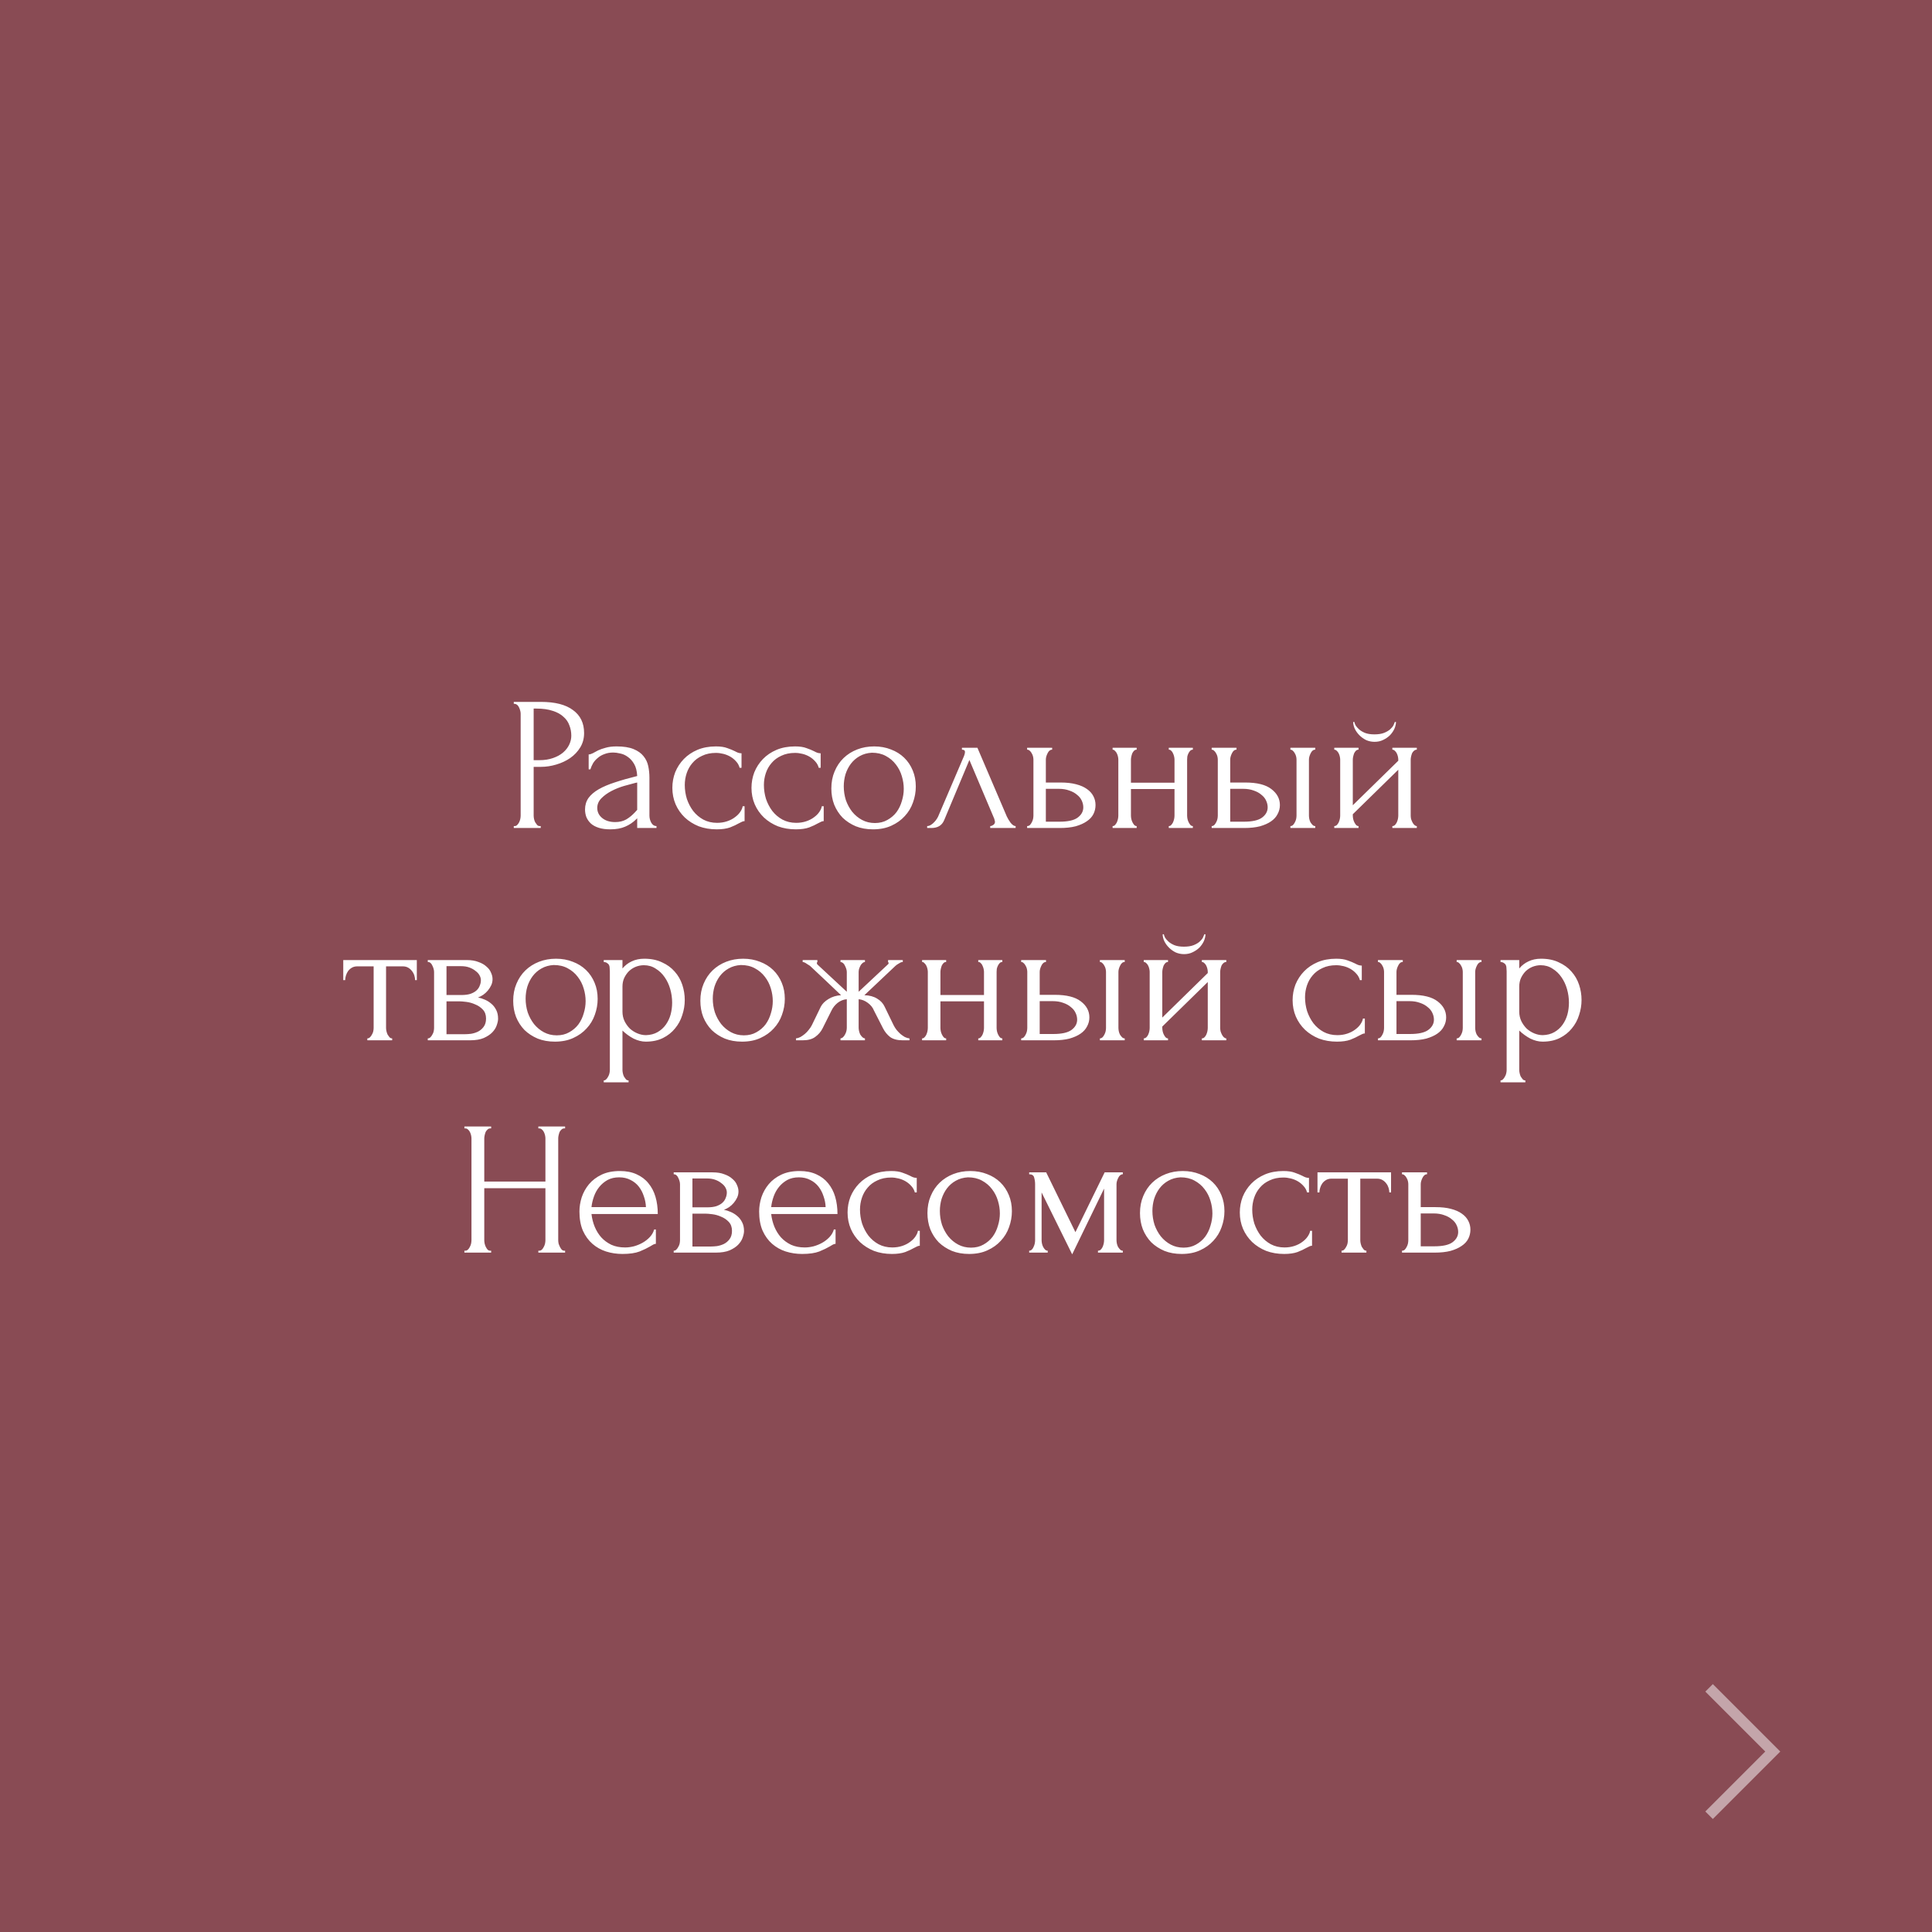 <?xml version="1.0" encoding="UTF-8"?> <svg xmlns="http://www.w3.org/2000/svg" width="182" height="182" viewBox="0 0 182 182" fill="none"><rect x="0" y="0" width="182" height="182" fill="#808080" stroke="none"/> <rect width="182" height="182" fill="#902838" fill-opacity="0.6"></rect> <path d="M48.4 66.12H50.956C52.288 66.12 53.296 66.378 53.98 66.894C54.676 67.398 55.024 68.118 55.024 69.054C55.024 69.558 54.904 70.008 54.664 70.404C54.424 70.8 54.106 71.136 53.71 71.412C53.326 71.676 52.888 71.88 52.396 72.024C51.916 72.168 51.436 72.24 50.956 72.24H50.272V76.83C50.272 76.926 50.284 77.034 50.308 77.154C50.332 77.262 50.368 77.364 50.416 77.46C50.476 77.556 50.536 77.64 50.596 77.712C50.668 77.784 50.752 77.82 50.848 77.82H50.938V78H48.4V77.82H48.49C48.574 77.82 48.652 77.784 48.724 77.712C48.796 77.64 48.856 77.556 48.904 77.46C48.952 77.364 48.988 77.262 49.012 77.154C49.036 77.034 49.048 76.926 49.048 76.83V67.236C49.048 67.068 49 66.876 48.904 66.66C48.808 66.444 48.67 66.324 48.49 66.3H48.4V66.12ZM50.272 66.75V71.61H50.812C51.292 71.61 51.718 71.544 52.09 71.412C52.474 71.28 52.792 71.106 53.044 70.89C53.296 70.674 53.488 70.428 53.62 70.152C53.752 69.876 53.818 69.594 53.818 69.306C53.818 68.958 53.758 68.634 53.638 68.334C53.53 68.022 53.344 67.752 53.08 67.524C52.828 67.284 52.492 67.098 52.072 66.966C51.652 66.822 51.136 66.75 50.524 66.75H50.272ZM60.026 78V77.082L59.936 77.172C59.636 77.472 59.288 77.706 58.892 77.874C58.508 78.042 58.04 78.126 57.488 78.126C57.068 78.126 56.708 78.078 56.408 77.982C56.108 77.886 55.862 77.754 55.67 77.586C55.478 77.406 55.334 77.202 55.238 76.974C55.154 76.746 55.112 76.506 55.112 76.254C55.112 75.846 55.22 75.486 55.436 75.174C55.664 74.862 55.988 74.586 56.408 74.346C56.828 74.106 57.338 73.89 57.938 73.698C58.55 73.494 59.246 73.296 60.026 73.104C60.002 72.636 59.906 72.258 59.738 71.97C59.57 71.682 59.372 71.46 59.144 71.304C58.916 71.136 58.676 71.028 58.424 70.98C58.172 70.92 57.956 70.89 57.776 70.89C57.464 70.89 57.188 70.938 56.948 71.034C56.708 71.118 56.498 71.238 56.318 71.394C56.138 71.538 55.988 71.706 55.868 71.898C55.76 72.09 55.676 72.282 55.616 72.474H55.454V71.07C55.562 71.07 55.688 71.034 55.832 70.962C55.976 70.878 56.144 70.788 56.336 70.692C56.54 70.596 56.78 70.512 57.056 70.44C57.344 70.356 57.686 70.314 58.082 70.314C58.742 70.314 59.276 70.398 59.684 70.566C60.092 70.734 60.404 70.956 60.62 71.232C60.848 71.508 60.998 71.826 61.07 72.186C61.142 72.534 61.178 72.894 61.178 73.266V76.83C61.178 77.07 61.238 77.298 61.358 77.514C61.478 77.718 61.64 77.82 61.844 77.82V78H60.026ZM60.026 76.29V73.716L59.846 73.752C59.558 73.824 59.204 73.92 58.784 74.04C58.376 74.16 57.986 74.316 57.614 74.508C57.242 74.7 56.924 74.928 56.66 75.192C56.396 75.456 56.264 75.762 56.264 76.11C56.264 76.494 56.42 76.812 56.732 77.064C57.044 77.316 57.452 77.442 57.956 77.442C58.352 77.442 58.7 77.358 59 77.19C59.3 77.01 59.576 76.782 59.828 76.506L60.026 76.29ZM70.142 77.352C70.046 77.352 69.956 77.376 69.872 77.424C69.788 77.46 69.692 77.508 69.584 77.568C69.38 77.688 69.11 77.814 68.774 77.946C68.438 78.066 68.018 78.126 67.514 78.126C66.902 78.126 66.338 78.03 65.822 77.838C65.318 77.634 64.88 77.358 64.508 77.01C64.136 76.65 63.848 76.236 63.644 75.768C63.44 75.288 63.338 74.772 63.338 74.22C63.338 73.704 63.428 73.212 63.608 72.744C63.8 72.276 64.07 71.862 64.418 71.502C64.766 71.142 65.192 70.854 65.696 70.638C66.212 70.422 66.794 70.314 67.442 70.314C67.886 70.314 68.246 70.368 68.522 70.476C68.798 70.572 69.032 70.668 69.224 70.764C69.332 70.824 69.434 70.872 69.53 70.908C69.638 70.944 69.746 70.962 69.854 70.962V72.33H69.674C69.614 72.102 69.506 71.904 69.35 71.736C69.194 71.556 69.014 71.406 68.81 71.286C68.606 71.166 68.384 71.076 68.144 71.016C67.904 70.956 67.67 70.926 67.442 70.926C66.95 70.926 66.518 71.016 66.146 71.196C65.774 71.364 65.468 71.592 65.228 71.88C64.988 72.156 64.808 72.474 64.688 72.834C64.568 73.194 64.508 73.566 64.508 73.95C64.508 74.394 64.574 74.832 64.706 75.264C64.85 75.684 65.048 76.062 65.3 76.398C65.564 76.734 65.882 77.004 66.254 77.208C66.638 77.412 67.07 77.514 67.55 77.514C67.886 77.514 68.198 77.466 68.486 77.37C68.774 77.274 69.02 77.148 69.224 76.992C69.44 76.836 69.608 76.668 69.728 76.488C69.86 76.296 69.938 76.116 69.962 75.948H70.142V77.352ZM77.596 77.352C77.5 77.352 77.41 77.376 77.326 77.424C77.242 77.46 77.146 77.508 77.038 77.568C76.834 77.688 76.564 77.814 76.228 77.946C75.892 78.066 75.472 78.126 74.968 78.126C74.356 78.126 73.792 78.03 73.276 77.838C72.772 77.634 72.334 77.358 71.962 77.01C71.59 76.65 71.302 76.236 71.098 75.768C70.894 75.288 70.792 74.772 70.792 74.22C70.792 73.704 70.882 73.212 71.062 72.744C71.254 72.276 71.524 71.862 71.872 71.502C72.22 71.142 72.646 70.854 73.15 70.638C73.666 70.422 74.248 70.314 74.896 70.314C75.34 70.314 75.7 70.368 75.976 70.476C76.252 70.572 76.486 70.668 76.678 70.764C76.786 70.824 76.888 70.872 76.984 70.908C77.092 70.944 77.2 70.962 77.308 70.962V72.33H77.128C77.068 72.102 76.96 71.904 76.804 71.736C76.648 71.556 76.468 71.406 76.264 71.286C76.06 71.166 75.838 71.076 75.598 71.016C75.358 70.956 75.124 70.926 74.896 70.926C74.404 70.926 73.972 71.016 73.6 71.196C73.228 71.364 72.922 71.592 72.682 71.88C72.442 72.156 72.262 72.474 72.142 72.834C72.022 73.194 71.962 73.566 71.962 73.95C71.962 74.394 72.028 74.832 72.16 75.264C72.304 75.684 72.502 76.062 72.754 76.398C73.018 76.734 73.336 77.004 73.708 77.208C74.092 77.412 74.524 77.514 75.004 77.514C75.34 77.514 75.652 77.466 75.94 77.37C76.228 77.274 76.474 77.148 76.678 76.992C76.894 76.836 77.062 76.668 77.182 76.488C77.314 76.296 77.392 76.116 77.416 75.948H77.596V77.352ZM82.239 78.126C81.639 78.126 81.099 78.03 80.619 77.838C80.139 77.634 79.725 77.364 79.377 77.028C79.041 76.68 78.777 76.272 78.585 75.804C78.405 75.336 78.315 74.826 78.315 74.274C78.315 73.686 78.417 73.152 78.621 72.672C78.825 72.18 79.107 71.76 79.467 71.412C79.827 71.064 80.253 70.794 80.745 70.602C81.237 70.41 81.771 70.314 82.347 70.314C82.923 70.314 83.451 70.41 83.931 70.602C84.411 70.782 84.825 71.04 85.173 71.376C85.521 71.712 85.791 72.114 85.983 72.582C86.175 73.038 86.271 73.542 86.271 74.094C86.271 74.61 86.181 75.114 86.001 75.606C85.833 76.086 85.575 76.512 85.227 76.884C84.891 77.256 84.471 77.556 83.967 77.784C83.475 78.012 82.899 78.126 82.239 78.126ZM82.131 70.908C81.699 70.932 81.315 71.04 80.979 71.232C80.655 71.412 80.379 71.652 80.151 71.952C79.935 72.24 79.767 72.57 79.647 72.942C79.539 73.314 79.485 73.692 79.485 74.076C79.485 74.52 79.551 74.952 79.683 75.372C79.827 75.78 80.025 76.146 80.277 76.47C80.541 76.794 80.853 77.052 81.213 77.244C81.573 77.436 81.975 77.532 82.419 77.532C82.863 77.532 83.253 77.436 83.589 77.244C83.937 77.052 84.225 76.806 84.453 76.506C84.681 76.194 84.849 75.846 84.957 75.462C85.077 75.078 85.137 74.694 85.137 74.31C85.137 73.914 85.077 73.518 84.957 73.122C84.837 72.714 84.651 72.348 84.399 72.024C84.147 71.688 83.829 71.418 83.445 71.214C83.073 71.01 82.635 70.908 82.131 70.908ZM93.281 77.82C93.365 77.82 93.461 77.784 93.569 77.712C93.677 77.64 93.731 77.538 93.731 77.406C93.731 77.382 93.719 77.334 93.695 77.262C93.683 77.178 93.653 77.088 93.605 76.992L91.319 71.592L88.943 77.262C88.739 77.754 88.337 78 87.737 78H87.341V77.82C87.509 77.82 87.689 77.736 87.881 77.568C88.085 77.388 88.247 77.178 88.367 76.938L90.815 71.214C90.875 71.058 90.905 70.932 90.905 70.836C90.905 70.692 90.809 70.62 90.617 70.62V70.44H92.075L94.847 76.92C94.931 77.1 95.051 77.298 95.207 77.514C95.375 77.718 95.531 77.82 95.675 77.82V78H93.281V77.82ZM99.926 73.716C100.478 73.716 100.958 73.77 101.366 73.878C101.786 73.986 102.128 74.136 102.392 74.328C102.668 74.52 102.872 74.748 103.004 75.012C103.136 75.264 103.202 75.54 103.202 75.84C103.202 76.14 103.136 76.422 103.004 76.686C102.872 76.95 102.662 77.178 102.374 77.37C102.098 77.562 101.75 77.718 101.33 77.838C100.91 77.946 100.412 78 99.836 78H96.758V77.82C96.854 77.82 96.938 77.79 97.01 77.73C97.082 77.658 97.142 77.574 97.19 77.478C97.25 77.37 97.292 77.262 97.316 77.154C97.34 77.034 97.352 76.926 97.352 76.83V71.556C97.352 71.472 97.34 71.376 97.316 71.268C97.292 71.16 97.25 71.058 97.19 70.962C97.142 70.866 97.082 70.788 97.01 70.728C96.938 70.656 96.854 70.62 96.758 70.62V70.44H99.116V70.62C98.936 70.62 98.792 70.734 98.684 70.962C98.576 71.178 98.522 71.376 98.522 71.556V73.716H99.926ZM99.8 77.406C100.592 77.406 101.162 77.28 101.51 77.028C101.87 76.764 102.05 76.44 102.05 76.056C102.05 75.84 102.002 75.63 101.906 75.426C101.81 75.21 101.66 75.024 101.456 74.868C101.264 74.7 101.024 74.568 100.736 74.472C100.448 74.364 100.118 74.31 99.746 74.31H98.522V77.406H99.8ZM106.538 76.83C106.538 76.926 106.55 77.034 106.574 77.154C106.598 77.262 106.634 77.364 106.682 77.46C106.73 77.556 106.784 77.64 106.844 77.712C106.916 77.784 106.994 77.82 107.078 77.82V78H104.81V77.82C104.894 77.82 104.966 77.79 105.026 77.73C105.098 77.658 105.158 77.574 105.206 77.478C105.254 77.37 105.29 77.262 105.314 77.154C105.338 77.034 105.35 76.926 105.35 76.83V71.556C105.35 71.472 105.338 71.376 105.314 71.268C105.29 71.16 105.254 71.058 105.206 70.962C105.158 70.866 105.098 70.788 105.026 70.728C104.966 70.656 104.894 70.62 104.81 70.62V70.44H107.078V70.62C106.982 70.62 106.898 70.656 106.826 70.728C106.766 70.788 106.712 70.866 106.664 70.962C106.628 71.058 106.598 71.16 106.574 71.268C106.55 71.376 106.538 71.472 106.538 71.556V73.734H110.642V71.556C110.642 71.472 110.63 71.376 110.606 71.268C110.582 71.16 110.546 71.058 110.498 70.962C110.462 70.866 110.408 70.788 110.336 70.728C110.276 70.656 110.198 70.62 110.102 70.62V70.44H112.37V70.62C112.274 70.62 112.19 70.656 112.118 70.728C112.058 70.788 112.004 70.866 111.956 70.962C111.908 71.058 111.872 71.16 111.848 71.268C111.836 71.376 111.83 71.472 111.83 71.556V76.83C111.83 76.926 111.842 77.034 111.866 77.154C111.89 77.262 111.926 77.364 111.974 77.46C112.022 77.556 112.076 77.64 112.136 77.712C112.208 77.784 112.286 77.82 112.37 77.82V78H110.102V77.82C110.186 77.82 110.258 77.79 110.318 77.73C110.39 77.658 110.45 77.574 110.498 77.478C110.546 77.37 110.582 77.262 110.606 77.154C110.63 77.034 110.642 76.926 110.642 76.83V74.328H106.538V76.83ZM121.56 78V77.82C121.644 77.82 121.722 77.79 121.794 77.73C121.866 77.658 121.926 77.574 121.974 77.478C122.034 77.37 122.076 77.262 122.1 77.154C122.124 77.034 122.136 76.926 122.136 76.83V71.556C122.136 71.472 122.124 71.376 122.1 71.268C122.076 71.16 122.034 71.058 121.974 70.962C121.926 70.866 121.866 70.788 121.794 70.728C121.722 70.656 121.644 70.62 121.56 70.62V70.44H123.9V70.62C123.72 70.62 123.576 70.734 123.468 70.962C123.36 71.178 123.306 71.376 123.306 71.556V76.83C123.306 76.926 123.318 77.034 123.342 77.154C123.366 77.262 123.402 77.364 123.45 77.46C123.51 77.556 123.576 77.64 123.648 77.712C123.72 77.784 123.804 77.82 123.9 77.82V78H121.56ZM117.312 73.716C118.416 73.716 119.232 73.92 119.76 74.328C120.3 74.736 120.57 75.24 120.57 75.84C120.57 76.14 120.498 76.422 120.354 76.686C120.222 76.95 120.018 77.178 119.742 77.37C119.466 77.562 119.118 77.718 118.698 77.838C118.278 77.946 117.78 78 117.204 78H114.144V77.82C114.228 77.82 114.306 77.79 114.378 77.73C114.45 77.658 114.51 77.574 114.558 77.478C114.618 77.37 114.66 77.262 114.684 77.154C114.708 77.034 114.72 76.926 114.72 76.83V71.556C114.72 71.472 114.708 71.376 114.684 71.268C114.66 71.16 114.618 71.058 114.558 70.962C114.51 70.866 114.45 70.788 114.378 70.728C114.306 70.656 114.228 70.62 114.144 70.62V70.44H116.484V70.62C116.304 70.62 116.16 70.734 116.052 70.962C115.944 71.178 115.89 71.376 115.89 71.556V73.716H117.312ZM117.168 77.406C117.96 77.406 118.53 77.28 118.878 77.028C119.238 76.764 119.418 76.44 119.418 76.056C119.418 75.84 119.37 75.63 119.274 75.426C119.178 75.21 119.028 75.024 118.824 74.868C118.632 74.7 118.392 74.568 118.104 74.472C117.816 74.364 117.486 74.31 117.114 74.31H115.89V77.406H117.168ZM132.892 76.83C132.892 76.926 132.904 77.034 132.928 77.154C132.964 77.262 133.006 77.364 133.054 77.46C133.102 77.556 133.162 77.64 133.234 77.712C133.318 77.784 133.396 77.82 133.468 77.82V78H131.164V77.82C131.248 77.82 131.326 77.79 131.398 77.73C131.47 77.658 131.53 77.574 131.578 77.478C131.626 77.37 131.662 77.262 131.686 77.154C131.71 77.034 131.722 76.926 131.722 76.83V72.51L127.438 76.704V76.83C127.438 76.926 127.45 77.034 127.474 77.154C127.498 77.262 127.534 77.364 127.582 77.46C127.63 77.556 127.684 77.64 127.744 77.712C127.816 77.784 127.894 77.82 127.978 77.82V78H125.692V77.82C125.776 77.82 125.854 77.79 125.926 77.73C125.998 77.658 126.058 77.574 126.106 77.478C126.154 77.37 126.19 77.262 126.214 77.154C126.238 77.034 126.25 76.926 126.25 76.83V71.556C126.25 71.472 126.238 71.376 126.214 71.268C126.19 71.16 126.154 71.058 126.106 70.962C126.058 70.866 125.998 70.788 125.926 70.728C125.854 70.656 125.776 70.62 125.692 70.62V70.44H127.978V70.62C127.882 70.62 127.798 70.656 127.726 70.728C127.666 70.788 127.612 70.866 127.564 70.962C127.528 71.058 127.498 71.16 127.474 71.268C127.45 71.376 127.438 71.472 127.438 71.556V75.858L131.722 71.664V71.556C131.722 71.472 131.71 71.376 131.686 71.268C131.662 71.16 131.626 71.058 131.578 70.962C131.53 70.866 131.47 70.788 131.398 70.728C131.326 70.656 131.248 70.62 131.164 70.62V70.44H133.468V70.62C133.372 70.62 133.282 70.656 133.198 70.728C133.126 70.788 133.066 70.866 133.018 70.962C132.982 71.058 132.952 71.16 132.928 71.268C132.904 71.376 132.892 71.472 132.892 71.556V76.83ZM131.506 68.01C131.506 68.202 131.458 68.412 131.362 68.64C131.266 68.856 131.128 69.06 130.948 69.252C130.768 69.432 130.552 69.582 130.3 69.702C130.06 69.822 129.79 69.882 129.49 69.882C129.214 69.882 128.95 69.828 128.698 69.72C128.458 69.6 128.248 69.45 128.068 69.27C127.888 69.09 127.744 68.892 127.636 68.676C127.528 68.448 127.474 68.226 127.474 68.01H127.582C127.594 68.082 127.63 68.184 127.69 68.316C127.762 68.436 127.87 68.562 128.014 68.694C128.158 68.826 128.344 68.94 128.572 69.036C128.812 69.132 129.112 69.18 129.472 69.18C129.844 69.18 130.15 69.132 130.39 69.036C130.63 68.94 130.822 68.826 130.966 68.694C131.11 68.562 131.212 68.436 131.272 68.316C131.332 68.184 131.374 68.082 131.398 68.01H131.506ZM39.104 92.33C39.104 92.198 39.08 92.054 39.032 91.898C38.984 91.742 38.912 91.604 38.816 91.484C38.72 91.352 38.6 91.244 38.456 91.16C38.312 91.076 38.144 91.034 37.952 91.034H36.368V96.83C36.368 96.926 36.38 97.028 36.404 97.136C36.428 97.244 36.464 97.352 36.512 97.46C36.572 97.556 36.632 97.64 36.692 97.712C36.764 97.784 36.848 97.82 36.944 97.82V98H34.604V97.82C34.7 97.82 34.784 97.784 34.856 97.712C34.928 97.64 34.988 97.556 35.036 97.46C35.096 97.364 35.138 97.262 35.162 97.154C35.186 97.034 35.198 96.926 35.198 96.83V91.034H33.65C33.458 91.034 33.29 91.076 33.146 91.16C33.002 91.244 32.882 91.352 32.786 91.484C32.702 91.604 32.636 91.742 32.588 91.898C32.54 92.054 32.516 92.198 32.516 92.33H32.336V90.44H39.266V92.33H39.104ZM46.399 92.24C46.399 92.444 46.357 92.636 46.273 92.816C46.189 92.996 46.081 93.164 45.949 93.32C45.829 93.464 45.685 93.596 45.517 93.716C45.349 93.824 45.187 93.908 45.031 93.968C45.235 94.004 45.445 94.07 45.661 94.166C45.889 94.262 46.093 94.388 46.273 94.544C46.465 94.7 46.621 94.898 46.741 95.138C46.861 95.366 46.921 95.642 46.921 95.966C46.921 96.134 46.879 96.338 46.795 96.578C46.723 96.806 46.585 97.028 46.381 97.244C46.189 97.448 45.919 97.628 45.571 97.784C45.235 97.928 44.797 98 44.257 98H40.297V97.82C40.393 97.82 40.477 97.784 40.549 97.712C40.621 97.64 40.681 97.556 40.729 97.46C40.789 97.364 40.831 97.262 40.855 97.154C40.879 97.034 40.891 96.926 40.891 96.83V91.574C40.891 91.382 40.837 91.178 40.729 90.962C40.633 90.734 40.489 90.62 40.297 90.62V90.44H43.969C44.401 90.44 44.767 90.5 45.067 90.62C45.379 90.728 45.631 90.872 45.823 91.052C46.027 91.22 46.171 91.412 46.255 91.628C46.351 91.832 46.399 92.036 46.399 92.24ZM42.061 93.734H43.447C43.795 93.734 44.083 93.698 44.311 93.626C44.551 93.542 44.743 93.434 44.887 93.302C45.031 93.17 45.133 93.02 45.193 92.852C45.265 92.684 45.301 92.51 45.301 92.33C45.301 92.186 45.259 92.036 45.175 91.88C45.091 91.724 44.965 91.586 44.797 91.466C44.641 91.334 44.449 91.226 44.221 91.142C43.993 91.058 43.735 91.016 43.447 91.016H42.061V93.734ZM43.825 97.424C43.969 97.424 44.149 97.412 44.365 97.388C44.593 97.352 44.809 97.286 45.013 97.19C45.229 97.082 45.409 96.932 45.553 96.74C45.709 96.536 45.787 96.272 45.787 95.948C45.787 95.6 45.685 95.318 45.481 95.102C45.277 94.886 45.037 94.724 44.761 94.616C44.497 94.496 44.221 94.418 43.933 94.382C43.645 94.346 43.423 94.328 43.267 94.328H42.061V97.424H43.825ZM52.269 98.126C51.669 98.126 51.129 98.03 50.649 97.838C50.169 97.634 49.755 97.364 49.407 97.028C49.071 96.68 48.807 96.272 48.615 95.804C48.435 95.336 48.345 94.826 48.345 94.274C48.345 93.686 48.447 93.152 48.651 92.672C48.855 92.18 49.137 91.76 49.497 91.412C49.857 91.064 50.283 90.794 50.775 90.602C51.267 90.41 51.801 90.314 52.377 90.314C52.953 90.314 53.481 90.41 53.961 90.602C54.441 90.782 54.855 91.04 55.203 91.376C55.551 91.712 55.821 92.114 56.013 92.582C56.205 93.038 56.301 93.542 56.301 94.094C56.301 94.61 56.211 95.114 56.031 95.606C55.863 96.086 55.605 96.512 55.257 96.884C54.921 97.256 54.501 97.556 53.997 97.784C53.505 98.012 52.929 98.126 52.269 98.126ZM52.161 90.908C51.729 90.932 51.345 91.04 51.009 91.232C50.685 91.412 50.409 91.652 50.181 91.952C49.965 92.24 49.797 92.57 49.677 92.942C49.569 93.314 49.515 93.692 49.515 94.076C49.515 94.52 49.581 94.952 49.713 95.372C49.857 95.78 50.055 96.146 50.307 96.47C50.571 96.794 50.883 97.052 51.243 97.244C51.603 97.436 52.005 97.532 52.449 97.532C52.893 97.532 53.283 97.436 53.619 97.244C53.967 97.052 54.255 96.806 54.483 96.506C54.711 96.194 54.879 95.846 54.987 95.462C55.107 95.078 55.167 94.694 55.167 94.31C55.167 93.914 55.107 93.518 54.987 93.122C54.867 92.714 54.681 92.348 54.429 92.024C54.177 91.688 53.859 91.418 53.475 91.214C53.103 91.01 52.665 90.908 52.161 90.908ZM60.69 90.314C61.338 90.314 61.896 90.428 62.364 90.656C62.844 90.872 63.24 91.16 63.552 91.52C63.876 91.88 64.116 92.294 64.272 92.762C64.428 93.23 64.506 93.71 64.506 94.202C64.506 94.682 64.428 95.156 64.272 95.624C64.128 96.092 63.9 96.512 63.588 96.884C63.288 97.256 62.91 97.556 62.454 97.784C61.998 98.012 61.458 98.126 60.834 98.126C60.462 98.126 60.078 98.03 59.682 97.838C59.298 97.634 58.95 97.382 58.638 97.082V100.79C58.638 100.886 58.65 100.988 58.674 101.096C58.698 101.216 58.734 101.324 58.782 101.42C58.842 101.516 58.902 101.6 58.962 101.672C59.034 101.744 59.118 101.78 59.214 101.78V101.96H56.874V101.78C56.958 101.78 57.036 101.744 57.108 101.672C57.18 101.6 57.24 101.516 57.288 101.42C57.348 101.324 57.39 101.216 57.414 101.096C57.438 100.988 57.45 100.886 57.45 100.79V91.502C57.45 91.394 57.444 91.292 57.432 91.196C57.432 91.088 57.414 90.998 57.378 90.926C57.342 90.842 57.282 90.776 57.198 90.728C57.126 90.668 57.018 90.632 56.874 90.62V90.44H58.638V91.232C58.878 90.944 59.166 90.722 59.502 90.566C59.85 90.398 60.246 90.314 60.69 90.314ZM60.852 97.514C61.272 97.502 61.638 97.406 61.95 97.226C62.262 97.046 62.52 96.812 62.724 96.524C62.928 96.236 63.078 95.918 63.174 95.57C63.27 95.21 63.318 94.838 63.318 94.454C63.318 94.022 63.258 93.596 63.138 93.176C63.018 92.756 62.844 92.384 62.616 92.06C62.388 91.724 62.106 91.454 61.77 91.25C61.446 91.034 61.074 90.926 60.654 90.926C60.402 90.926 60.15 90.974 59.898 91.07C59.658 91.166 59.442 91.304 59.25 91.484C59.07 91.664 58.92 91.88 58.8 92.132C58.692 92.372 58.638 92.642 58.638 92.942V95.3C58.638 95.624 58.704 95.924 58.836 96.2C58.968 96.464 59.136 96.698 59.34 96.902C59.556 97.094 59.796 97.244 60.06 97.352C60.324 97.46 60.588 97.514 60.852 97.514ZM69.9 98.126C69.3 98.126 68.76 98.03 68.28 97.838C67.8 97.634 67.386 97.364 67.038 97.028C66.702 96.68 66.438 96.272 66.246 95.804C66.066 95.336 65.976 94.826 65.976 94.274C65.976 93.686 66.078 93.152 66.282 92.672C66.486 92.18 66.768 91.76 67.128 91.412C67.488 91.064 67.914 90.794 68.406 90.602C68.898 90.41 69.432 90.314 70.008 90.314C70.584 90.314 71.112 90.41 71.592 90.602C72.072 90.782 72.486 91.04 72.834 91.376C73.182 91.712 73.452 92.114 73.644 92.582C73.836 93.038 73.932 93.542 73.932 94.094C73.932 94.61 73.842 95.114 73.662 95.606C73.494 96.086 73.236 96.512 72.888 96.884C72.552 97.256 72.132 97.556 71.628 97.784C71.136 98.012 70.56 98.126 69.9 98.126ZM69.792 90.908C69.36 90.932 68.976 91.04 68.64 91.232C68.316 91.412 68.04 91.652 67.812 91.952C67.596 92.24 67.428 92.57 67.308 92.942C67.2 93.314 67.146 93.692 67.146 94.076C67.146 94.52 67.212 94.952 67.344 95.372C67.488 95.78 67.686 96.146 67.938 96.47C68.202 96.794 68.514 97.052 68.874 97.244C69.234 97.436 69.636 97.532 70.08 97.532C70.524 97.532 70.914 97.436 71.25 97.244C71.598 97.052 71.886 96.806 72.114 96.506C72.342 96.194 72.51 95.846 72.618 95.462C72.738 95.078 72.798 94.694 72.798 94.31C72.798 93.914 72.738 93.518 72.618 93.122C72.498 92.714 72.312 92.348 72.06 92.024C71.808 91.688 71.49 91.418 71.106 91.214C70.734 91.01 70.296 90.908 69.792 90.908ZM84.181 96.578C84.253 96.722 84.343 96.866 84.451 97.01C84.571 97.154 84.697 97.286 84.829 97.406C84.961 97.514 85.099 97.61 85.243 97.694C85.399 97.766 85.543 97.808 85.675 97.82V98H85.045C84.541 98 84.145 97.898 83.857 97.694C83.581 97.478 83.359 97.208 83.191 96.884L82.327 95.192C82.219 94.916 82.027 94.676 81.751 94.472C81.475 94.268 81.187 94.154 80.887 94.13V96.812C80.887 96.896 80.899 96.998 80.923 97.118C80.947 97.226 80.983 97.334 81.031 97.442C81.091 97.538 81.157 97.622 81.229 97.694C81.301 97.766 81.385 97.808 81.481 97.82V98H79.177V97.82C79.273 97.808 79.357 97.766 79.429 97.694C79.501 97.622 79.561 97.538 79.609 97.442C79.669 97.334 79.711 97.226 79.735 97.118C79.759 97.01 79.771 96.908 79.771 96.812V94.13C79.459 94.154 79.171 94.268 78.907 94.472C78.655 94.676 78.463 94.916 78.331 95.192L77.485 96.884C77.329 97.196 77.101 97.46 76.801 97.676C76.513 97.892 76.117 98 75.613 98H74.983V97.82C75.115 97.808 75.253 97.766 75.397 97.694C75.541 97.61 75.679 97.514 75.811 97.406C75.955 97.286 76.081 97.154 76.189 97.01C76.309 96.866 76.405 96.722 76.477 96.578L77.323 94.832C77.467 94.556 77.707 94.316 78.043 94.112C78.391 93.896 78.787 93.776 79.231 93.752C78.775 93.32 78.289 92.858 77.773 92.366C77.257 91.874 76.765 91.412 76.297 90.98C76.261 90.956 76.165 90.896 76.009 90.8C75.865 90.692 75.733 90.632 75.613 90.62V90.44H76.999V90.638C76.963 90.662 76.945 90.68 76.945 90.692C76.945 90.752 76.963 90.806 76.999 90.854L79.771 93.428V91.574C79.771 91.406 79.717 91.214 79.609 90.998C79.513 90.77 79.369 90.644 79.177 90.62V90.44H81.481V90.62C81.385 90.632 81.301 90.674 81.229 90.746C81.157 90.806 81.097 90.884 81.049 90.98C81.001 91.076 80.959 91.178 80.923 91.286C80.899 91.394 80.887 91.49 80.887 91.574V93.428L83.677 90.818C83.701 90.794 83.713 90.752 83.713 90.692C83.713 90.68 83.695 90.662 83.659 90.638V90.44H85.045V90.62C84.985 90.62 84.913 90.638 84.829 90.674C84.757 90.71 84.685 90.752 84.613 90.8C84.529 90.848 84.445 90.908 84.361 90.98L81.427 93.752C81.907 93.764 82.309 93.872 82.633 94.076C82.957 94.268 83.191 94.52 83.335 94.832L84.181 96.578ZM88.591 96.83C88.591 96.926 88.603 97.034 88.627 97.154C88.651 97.262 88.687 97.364 88.735 97.46C88.783 97.556 88.837 97.64 88.897 97.712C88.969 97.784 89.047 97.82 89.131 97.82V98H86.863V97.82C86.947 97.82 87.019 97.79 87.079 97.73C87.151 97.658 87.211 97.574 87.259 97.478C87.307 97.37 87.343 97.262 87.367 97.154C87.391 97.034 87.403 96.926 87.403 96.83V91.556C87.403 91.472 87.391 91.376 87.367 91.268C87.343 91.16 87.307 91.058 87.259 90.962C87.211 90.866 87.151 90.788 87.079 90.728C87.019 90.656 86.947 90.62 86.863 90.62V90.44H89.131V90.62C89.035 90.62 88.951 90.656 88.879 90.728C88.819 90.788 88.765 90.866 88.717 90.962C88.681 91.058 88.651 91.16 88.627 91.268C88.603 91.376 88.591 91.472 88.591 91.556V93.734H92.695V91.556C92.695 91.472 92.683 91.376 92.659 91.268C92.635 91.16 92.599 91.058 92.551 90.962C92.515 90.866 92.461 90.788 92.389 90.728C92.329 90.656 92.251 90.62 92.155 90.62V90.44H94.423V90.62C94.327 90.62 94.243 90.656 94.171 90.728C94.111 90.788 94.057 90.866 94.009 90.962C93.961 91.058 93.925 91.16 93.901 91.268C93.889 91.376 93.883 91.472 93.883 91.556V96.83C93.883 96.926 93.895 97.034 93.919 97.154C93.943 97.262 93.979 97.364 94.027 97.46C94.075 97.556 94.129 97.64 94.189 97.712C94.261 97.784 94.339 97.82 94.423 97.82V98H92.155V97.82C92.239 97.82 92.311 97.79 92.371 97.73C92.443 97.658 92.503 97.574 92.551 97.478C92.599 97.37 92.635 97.262 92.659 97.154C92.683 97.034 92.695 96.926 92.695 96.83V94.328H88.591V96.83ZM103.613 98V97.82C103.697 97.82 103.775 97.79 103.847 97.73C103.919 97.658 103.979 97.574 104.027 97.478C104.087 97.37 104.129 97.262 104.153 97.154C104.177 97.034 104.189 96.926 104.189 96.83V91.556C104.189 91.472 104.177 91.376 104.153 91.268C104.129 91.16 104.087 91.058 104.027 90.962C103.979 90.866 103.919 90.788 103.847 90.728C103.775 90.656 103.697 90.62 103.613 90.62V90.44H105.953V90.62C105.773 90.62 105.629 90.734 105.521 90.962C105.413 91.178 105.359 91.376 105.359 91.556V96.83C105.359 96.926 105.371 97.034 105.395 97.154C105.419 97.262 105.455 97.364 105.503 97.46C105.563 97.556 105.629 97.64 105.701 97.712C105.773 97.784 105.857 97.82 105.953 97.82V98H103.613ZM99.365 93.716C100.469 93.716 101.285 93.92 101.813 94.328C102.353 94.736 102.623 95.24 102.623 95.84C102.623 96.14 102.551 96.422 102.407 96.686C102.275 96.95 102.071 97.178 101.795 97.37C101.519 97.562 101.171 97.718 100.751 97.838C100.331 97.946 99.833 98 99.257 98H96.197V97.82C96.281 97.82 96.359 97.79 96.431 97.73C96.503 97.658 96.563 97.574 96.611 97.478C96.671 97.37 96.713 97.262 96.737 97.154C96.761 97.034 96.773 96.926 96.773 96.83V91.556C96.773 91.472 96.761 91.376 96.737 91.268C96.713 91.16 96.671 91.058 96.611 90.962C96.563 90.866 96.503 90.788 96.431 90.728C96.359 90.656 96.281 90.62 96.197 90.62V90.44H98.537V90.62C98.357 90.62 98.213 90.734 98.105 90.962C97.997 91.178 97.943 91.376 97.943 91.556V93.716H99.365ZM99.221 97.406C100.013 97.406 100.583 97.28 100.931 97.028C101.291 96.764 101.471 96.44 101.471 96.056C101.471 95.84 101.423 95.63 101.327 95.426C101.231 95.21 101.081 95.024 100.877 94.868C100.685 94.7 100.445 94.568 100.157 94.472C99.869 94.364 99.539 94.31 99.167 94.31H97.943V97.406H99.221ZM114.945 96.83C114.945 96.926 114.957 97.034 114.981 97.154C115.017 97.262 115.059 97.364 115.107 97.46C115.155 97.556 115.215 97.64 115.287 97.712C115.371 97.784 115.449 97.82 115.521 97.82V98H113.217V97.82C113.301 97.82 113.379 97.79 113.451 97.73C113.523 97.658 113.583 97.574 113.631 97.478C113.679 97.37 113.715 97.262 113.739 97.154C113.763 97.034 113.775 96.926 113.775 96.83V92.51L109.491 96.704V96.83C109.491 96.926 109.503 97.034 109.527 97.154C109.551 97.262 109.587 97.364 109.635 97.46C109.683 97.556 109.737 97.64 109.797 97.712C109.869 97.784 109.947 97.82 110.031 97.82V98H107.745V97.82C107.829 97.82 107.907 97.79 107.979 97.73C108.051 97.658 108.111 97.574 108.159 97.478C108.207 97.37 108.243 97.262 108.267 97.154C108.291 97.034 108.303 96.926 108.303 96.83V91.556C108.303 91.472 108.291 91.376 108.267 91.268C108.243 91.16 108.207 91.058 108.159 90.962C108.111 90.866 108.051 90.788 107.979 90.728C107.907 90.656 107.829 90.62 107.745 90.62V90.44H110.031V90.62C109.935 90.62 109.851 90.656 109.779 90.728C109.719 90.788 109.665 90.866 109.617 90.962C109.581 91.058 109.551 91.16 109.527 91.268C109.503 91.376 109.491 91.472 109.491 91.556V95.858L113.775 91.664V91.556C113.775 91.472 113.763 91.376 113.739 91.268C113.715 91.16 113.679 91.058 113.631 90.962C113.583 90.866 113.523 90.788 113.451 90.728C113.379 90.656 113.301 90.62 113.217 90.62V90.44H115.521V90.62C115.425 90.62 115.335 90.656 115.251 90.728C115.179 90.788 115.119 90.866 115.071 90.962C115.035 91.058 115.005 91.16 114.981 91.268C114.957 91.376 114.945 91.472 114.945 91.556V96.83ZM113.559 88.01C113.559 88.202 113.511 88.412 113.415 88.64C113.319 88.856 113.181 89.06 113.001 89.252C112.821 89.432 112.605 89.582 112.353 89.702C112.113 89.822 111.843 89.882 111.543 89.882C111.267 89.882 111.003 89.828 110.751 89.72C110.511 89.6 110.301 89.45 110.121 89.27C109.941 89.09 109.797 88.892 109.689 88.676C109.581 88.448 109.527 88.226 109.527 88.01H109.635C109.647 88.082 109.683 88.184 109.743 88.316C109.815 88.436 109.923 88.562 110.067 88.694C110.211 88.826 110.397 88.94 110.625 89.036C110.865 89.132 111.165 89.18 111.525 89.18C111.897 89.18 112.203 89.132 112.443 89.036C112.683 88.94 112.875 88.826 113.019 88.694C113.163 88.562 113.265 88.436 113.325 88.316C113.385 88.184 113.427 88.082 113.451 88.01H113.559ZM128.572 97.352C128.476 97.352 128.386 97.376 128.302 97.424C128.218 97.46 128.122 97.508 128.014 97.568C127.81 97.688 127.54 97.814 127.204 97.946C126.868 98.066 126.448 98.126 125.944 98.126C125.332 98.126 124.768 98.03 124.252 97.838C123.748 97.634 123.31 97.358 122.938 97.01C122.566 96.65 122.278 96.236 122.074 95.768C121.87 95.288 121.768 94.772 121.768 94.22C121.768 93.704 121.858 93.212 122.038 92.744C122.23 92.276 122.5 91.862 122.848 91.502C123.196 91.142 123.622 90.854 124.126 90.638C124.642 90.422 125.224 90.314 125.872 90.314C126.316 90.314 126.676 90.368 126.952 90.476C127.228 90.572 127.462 90.668 127.654 90.764C127.762 90.824 127.864 90.872 127.96 90.908C128.068 90.944 128.176 90.962 128.284 90.962V92.33H128.104C128.044 92.102 127.936 91.904 127.78 91.736C127.624 91.556 127.444 91.406 127.24 91.286C127.036 91.166 126.814 91.076 126.574 91.016C126.334 90.956 126.1 90.926 125.872 90.926C125.38 90.926 124.948 91.016 124.576 91.196C124.204 91.364 123.898 91.592 123.658 91.88C123.418 92.156 123.238 92.474 123.118 92.834C122.998 93.194 122.938 93.566 122.938 93.95C122.938 94.394 123.004 94.832 123.136 95.264C123.28 95.684 123.478 96.062 123.73 96.398C123.994 96.734 124.312 97.004 124.684 97.208C125.068 97.412 125.5 97.514 125.98 97.514C126.316 97.514 126.628 97.466 126.916 97.37C127.204 97.274 127.45 97.148 127.654 96.992C127.87 96.836 128.038 96.668 128.158 96.488C128.29 96.296 128.368 96.116 128.392 95.948H128.572V97.352ZM137.222 98V97.82C137.306 97.82 137.384 97.79 137.456 97.73C137.528 97.658 137.588 97.574 137.636 97.478C137.696 97.37 137.738 97.262 137.762 97.154C137.786 97.034 137.798 96.926 137.798 96.83V91.556C137.798 91.472 137.786 91.376 137.762 91.268C137.738 91.16 137.696 91.058 137.636 90.962C137.588 90.866 137.528 90.788 137.456 90.728C137.384 90.656 137.306 90.62 137.222 90.62V90.44H139.562V90.62C139.382 90.62 139.238 90.734 139.13 90.962C139.022 91.178 138.968 91.376 138.968 91.556V96.83C138.968 96.926 138.98 97.034 139.004 97.154C139.028 97.262 139.064 97.364 139.112 97.46C139.172 97.556 139.238 97.64 139.31 97.712C139.382 97.784 139.466 97.82 139.562 97.82V98H137.222ZM132.974 93.716C134.078 93.716 134.894 93.92 135.422 94.328C135.962 94.736 136.232 95.24 136.232 95.84C136.232 96.14 136.16 96.422 136.016 96.686C135.884 96.95 135.68 97.178 135.404 97.37C135.128 97.562 134.78 97.718 134.36 97.838C133.94 97.946 133.442 98 132.866 98H129.806V97.82C129.89 97.82 129.968 97.79 130.04 97.73C130.112 97.658 130.172 97.574 130.22 97.478C130.28 97.37 130.322 97.262 130.346 97.154C130.37 97.034 130.382 96.926 130.382 96.83V91.556C130.382 91.472 130.37 91.376 130.346 91.268C130.322 91.16 130.28 91.058 130.22 90.962C130.172 90.866 130.112 90.788 130.04 90.728C129.968 90.656 129.89 90.62 129.806 90.62V90.44H132.146V90.62C131.966 90.62 131.822 90.734 131.714 90.962C131.606 91.178 131.552 91.376 131.552 91.556V93.716H132.974ZM132.83 97.406C133.622 97.406 134.192 97.28 134.54 97.028C134.9 96.764 135.08 96.44 135.08 96.056C135.08 95.84 135.032 95.63 134.936 95.426C134.84 95.21 134.69 95.024 134.486 94.868C134.294 94.7 134.054 94.568 133.766 94.472C133.478 94.364 133.148 94.31 132.776 94.31H131.552V97.406H132.83ZM145.17 90.314C145.818 90.314 146.376 90.428 146.844 90.656C147.324 90.872 147.72 91.16 148.032 91.52C148.356 91.88 148.596 92.294 148.752 92.762C148.908 93.23 148.986 93.71 148.986 94.202C148.986 94.682 148.908 95.156 148.752 95.624C148.608 96.092 148.38 96.512 148.068 96.884C147.768 97.256 147.39 97.556 146.934 97.784C146.478 98.012 145.938 98.126 145.314 98.126C144.942 98.126 144.558 98.03 144.162 97.838C143.778 97.634 143.43 97.382 143.118 97.082V100.79C143.118 100.886 143.13 100.988 143.154 101.096C143.178 101.216 143.214 101.324 143.262 101.42C143.322 101.516 143.382 101.6 143.442 101.672C143.514 101.744 143.598 101.78 143.694 101.78V101.96H141.354V101.78C141.438 101.78 141.516 101.744 141.588 101.672C141.66 101.6 141.72 101.516 141.768 101.42C141.828 101.324 141.87 101.216 141.894 101.096C141.918 100.988 141.93 100.886 141.93 100.79V91.502C141.93 91.394 141.924 91.292 141.912 91.196C141.912 91.088 141.894 90.998 141.858 90.926C141.822 90.842 141.762 90.776 141.678 90.728C141.606 90.668 141.498 90.632 141.354 90.62V90.44H143.118V91.232C143.358 90.944 143.646 90.722 143.982 90.566C144.33 90.398 144.726 90.314 145.17 90.314ZM145.332 97.514C145.752 97.502 146.118 97.406 146.43 97.226C146.742 97.046 147 96.812 147.204 96.524C147.408 96.236 147.558 95.918 147.654 95.57C147.75 95.21 147.798 94.838 147.798 94.454C147.798 94.022 147.738 93.596 147.618 93.176C147.498 92.756 147.324 92.384 147.096 92.06C146.868 91.724 146.586 91.454 146.25 91.25C145.926 91.034 145.554 90.926 145.134 90.926C144.882 90.926 144.63 90.974 144.378 91.07C144.138 91.166 143.922 91.304 143.73 91.484C143.55 91.664 143.4 91.88 143.28 92.132C143.172 92.372 143.118 92.642 143.118 92.942V95.3C143.118 95.624 143.184 95.924 143.316 96.2C143.448 96.464 143.616 96.698 143.82 96.902C144.036 97.094 144.276 97.244 144.54 97.352C144.804 97.46 145.068 97.514 145.332 97.514ZM50.714 117.82H50.804C50.888 117.82 50.966 117.79 51.038 117.73C51.11 117.658 51.17 117.574 51.218 117.478C51.278 117.37 51.32 117.262 51.344 117.154C51.368 117.034 51.38 116.926 51.38 116.83V111.934H45.62V116.83C45.62 116.926 45.632 117.034 45.656 117.154C45.68 117.262 45.716 117.364 45.764 117.46C45.812 117.556 45.866 117.64 45.926 117.712C45.998 117.784 46.082 117.82 46.178 117.82H46.268V118H43.748V117.82H43.838C43.922 117.82 44 117.79 44.072 117.73C44.144 117.658 44.204 117.574 44.252 117.478C44.312 117.37 44.354 117.262 44.378 117.154C44.402 117.034 44.414 116.926 44.414 116.83V107.236C44.414 107.152 44.402 107.056 44.378 106.948C44.354 106.84 44.318 106.738 44.27 106.642C44.222 106.546 44.162 106.468 44.09 106.408C44.018 106.336 43.934 106.3 43.838 106.3H43.748V106.12H46.268V106.3H46.178C46.082 106.3 45.998 106.336 45.926 106.408C45.854 106.468 45.794 106.546 45.746 106.642C45.71 106.738 45.68 106.84 45.656 106.948C45.632 107.056 45.62 107.152 45.62 107.236V111.304H51.38V107.236C51.38 107.152 51.368 107.056 51.344 106.948C51.32 106.84 51.284 106.738 51.236 106.642C51.188 106.546 51.128 106.468 51.056 106.408C50.984 106.336 50.9 106.3 50.804 106.3H50.714V106.12H53.234V106.3H53.144C53.048 106.3 52.964 106.336 52.892 106.408C52.82 106.468 52.76 106.546 52.712 106.642C52.676 106.738 52.646 106.84 52.622 106.948C52.598 107.056 52.586 107.152 52.586 107.236V116.83C52.586 116.926 52.598 117.034 52.622 117.154C52.658 117.262 52.7 117.364 52.748 117.46C52.796 117.556 52.85 117.64 52.91 117.712C52.982 117.784 53.06 117.82 53.144 117.82H53.234V118H50.714V117.82ZM55.719 114.364C55.767 114.784 55.869 115.186 56.025 115.57C56.181 115.942 56.385 116.272 56.637 116.56C56.901 116.848 57.219 117.082 57.591 117.262C57.963 117.43 58.395 117.514 58.887 117.514C59.151 117.514 59.427 117.478 59.715 117.406C60.015 117.322 60.291 117.208 60.543 117.064C60.795 116.92 61.017 116.746 61.209 116.542C61.413 116.326 61.551 116.086 61.623 115.822H61.785V117.172C61.713 117.172 61.629 117.196 61.533 117.244C61.449 117.292 61.347 117.352 61.227 117.424C60.987 117.568 60.663 117.724 60.255 117.892C59.847 118.048 59.307 118.126 58.635 118.126C58.095 118.126 57.579 118.048 57.087 117.892C56.607 117.736 56.181 117.496 55.809 117.172C55.437 116.848 55.137 116.434 54.909 115.93C54.693 115.426 54.585 114.826 54.585 114.13C54.585 113.686 54.657 113.236 54.801 112.78C54.957 112.324 55.185 111.916 55.485 111.556C55.797 111.184 56.193 110.884 56.673 110.656C57.153 110.428 57.729 110.314 58.401 110.314C59.001 110.314 59.523 110.416 59.967 110.62C60.423 110.824 60.795 111.106 61.083 111.466C61.383 111.826 61.605 112.252 61.749 112.744C61.893 113.236 61.965 113.776 61.965 114.364H55.719ZM58.329 110.908C57.909 110.908 57.543 110.992 57.231 111.16C56.931 111.328 56.673 111.544 56.457 111.808C56.241 112.072 56.073 112.372 55.953 112.708C55.833 113.044 55.755 113.38 55.719 113.716H60.849C60.837 113.368 60.771 113.026 60.651 112.69C60.543 112.354 60.387 112.054 60.183 111.79C59.979 111.526 59.721 111.316 59.409 111.16C59.097 110.992 58.737 110.908 58.329 110.908ZM69.567 112.24C69.567 112.444 69.525 112.636 69.441 112.816C69.357 112.996 69.249 113.164 69.117 113.32C68.997 113.464 68.853 113.596 68.685 113.716C68.517 113.824 68.355 113.908 68.199 113.968C68.403 114.004 68.613 114.07 68.829 114.166C69.057 114.262 69.261 114.388 69.441 114.544C69.633 114.7 69.789 114.898 69.909 115.138C70.029 115.366 70.089 115.642 70.089 115.966C70.089 116.134 70.047 116.338 69.963 116.578C69.891 116.806 69.753 117.028 69.549 117.244C69.357 117.448 69.087 117.628 68.739 117.784C68.403 117.928 67.965 118 67.425 118H63.465V117.82C63.561 117.82 63.645 117.784 63.717 117.712C63.789 117.64 63.849 117.556 63.897 117.46C63.957 117.364 63.999 117.262 64.023 117.154C64.047 117.034 64.059 116.926 64.059 116.83V111.574C64.059 111.382 64.005 111.178 63.897 110.962C63.801 110.734 63.657 110.62 63.465 110.62V110.44H67.137C67.569 110.44 67.935 110.5 68.235 110.62C68.547 110.728 68.799 110.872 68.991 111.052C69.195 111.22 69.339 111.412 69.423 111.628C69.519 111.832 69.567 112.036 69.567 112.24ZM65.229 113.734H66.615C66.963 113.734 67.251 113.698 67.479 113.626C67.719 113.542 67.911 113.434 68.055 113.302C68.199 113.17 68.301 113.02 68.361 112.852C68.433 112.684 68.469 112.51 68.469 112.33C68.469 112.186 68.427 112.036 68.343 111.88C68.259 111.724 68.133 111.586 67.965 111.466C67.809 111.334 67.617 111.226 67.389 111.142C67.161 111.058 66.903 111.016 66.615 111.016H65.229V113.734ZM66.993 117.424C67.137 117.424 67.317 117.412 67.533 117.388C67.761 117.352 67.977 117.286 68.181 117.19C68.397 117.082 68.577 116.932 68.721 116.74C68.877 116.536 68.955 116.272 68.955 115.948C68.955 115.6 68.853 115.318 68.649 115.102C68.445 114.886 68.205 114.724 67.929 114.616C67.665 114.496 67.389 114.418 67.101 114.382C66.813 114.346 66.591 114.328 66.435 114.328H65.229V117.424H66.993ZM72.647 114.364C72.695 114.784 72.797 115.186 72.953 115.57C73.109 115.942 73.313 116.272 73.565 116.56C73.829 116.848 74.147 117.082 74.519 117.262C74.891 117.43 75.323 117.514 75.815 117.514C76.079 117.514 76.355 117.478 76.643 117.406C76.943 117.322 77.219 117.208 77.471 117.064C77.723 116.92 77.945 116.746 78.137 116.542C78.341 116.326 78.479 116.086 78.551 115.822H78.713V117.172C78.641 117.172 78.557 117.196 78.461 117.244C78.377 117.292 78.275 117.352 78.155 117.424C77.915 117.568 77.591 117.724 77.183 117.892C76.775 118.048 76.235 118.126 75.563 118.126C75.023 118.126 74.507 118.048 74.015 117.892C73.535 117.736 73.109 117.496 72.737 117.172C72.365 116.848 72.065 116.434 71.837 115.93C71.621 115.426 71.513 114.826 71.513 114.13C71.513 113.686 71.585 113.236 71.729 112.78C71.885 112.324 72.113 111.916 72.413 111.556C72.725 111.184 73.121 110.884 73.601 110.656C74.081 110.428 74.657 110.314 75.329 110.314C75.929 110.314 76.451 110.416 76.895 110.62C77.351 110.824 77.723 111.106 78.011 111.466C78.311 111.826 78.533 112.252 78.677 112.744C78.821 113.236 78.893 113.776 78.893 114.364H72.647ZM75.257 110.908C74.837 110.908 74.471 110.992 74.159 111.16C73.859 111.328 73.601 111.544 73.385 111.808C73.169 112.072 73.001 112.372 72.881 112.708C72.761 113.044 72.683 113.38 72.647 113.716H77.777C77.765 113.368 77.699 113.026 77.579 112.69C77.471 112.354 77.315 112.054 77.111 111.79C76.907 111.526 76.649 111.316 76.337 111.16C76.025 110.992 75.665 110.908 75.257 110.908ZM86.648 117.352C86.552 117.352 86.462 117.376 86.378 117.424C86.294 117.46 86.198 117.508 86.09 117.568C85.886 117.688 85.616 117.814 85.28 117.946C84.944 118.066 84.524 118.126 84.02 118.126C83.408 118.126 82.844 118.03 82.328 117.838C81.824 117.634 81.386 117.358 81.014 117.01C80.642 116.65 80.354 116.236 80.15 115.768C79.946 115.288 79.844 114.772 79.844 114.22C79.844 113.704 79.934 113.212 80.114 112.744C80.306 112.276 80.576 111.862 80.924 111.502C81.272 111.142 81.698 110.854 82.202 110.638C82.718 110.422 83.3 110.314 83.948 110.314C84.392 110.314 84.752 110.368 85.028 110.476C85.304 110.572 85.538 110.668 85.73 110.764C85.838 110.824 85.94 110.872 86.036 110.908C86.144 110.944 86.252 110.962 86.36 110.962V112.33H86.18C86.12 112.102 86.012 111.904 85.856 111.736C85.7 111.556 85.52 111.406 85.316 111.286C85.112 111.166 84.89 111.076 84.65 111.016C84.41 110.956 84.176 110.926 83.948 110.926C83.456 110.926 83.024 111.016 82.652 111.196C82.28 111.364 81.974 111.592 81.734 111.88C81.494 112.156 81.314 112.474 81.194 112.834C81.074 113.194 81.014 113.566 81.014 113.95C81.014 114.394 81.08 114.832 81.212 115.264C81.356 115.684 81.554 116.062 81.806 116.398C82.07 116.734 82.388 117.004 82.76 117.208C83.144 117.412 83.576 117.514 84.056 117.514C84.392 117.514 84.704 117.466 84.992 117.37C85.28 117.274 85.526 117.148 85.73 116.992C85.946 116.836 86.114 116.668 86.234 116.488C86.366 116.296 86.444 116.116 86.468 115.948H86.648V117.352ZM91.292 118.126C90.692 118.126 90.152 118.03 89.672 117.838C89.192 117.634 88.778 117.364 88.43 117.028C88.094 116.68 87.83 116.272 87.638 115.804C87.458 115.336 87.368 114.826 87.368 114.274C87.368 113.686 87.47 113.152 87.674 112.672C87.878 112.18 88.16 111.76 88.52 111.412C88.88 111.064 89.306 110.794 89.798 110.602C90.29 110.41 90.824 110.314 91.4 110.314C91.976 110.314 92.504 110.41 92.984 110.602C93.464 110.782 93.878 111.04 94.226 111.376C94.574 111.712 94.844 112.114 95.036 112.582C95.228 113.038 95.324 113.542 95.324 114.094C95.324 114.61 95.234 115.114 95.054 115.606C94.886 116.086 94.628 116.512 94.28 116.884C93.944 117.256 93.524 117.556 93.02 117.784C92.528 118.012 91.952 118.126 91.292 118.126ZM91.184 110.908C90.752 110.932 90.368 111.04 90.032 111.232C89.708 111.412 89.432 111.652 89.204 111.952C88.988 112.24 88.82 112.57 88.7 112.942C88.592 113.314 88.538 113.692 88.538 114.076C88.538 114.52 88.604 114.952 88.736 115.372C88.88 115.78 89.078 116.146 89.33 116.47C89.594 116.794 89.906 117.052 90.266 117.244C90.626 117.436 91.028 117.532 91.472 117.532C91.916 117.532 92.306 117.436 92.642 117.244C92.99 117.052 93.278 116.806 93.506 116.506C93.734 116.194 93.902 115.846 94.01 115.462C94.13 115.078 94.19 114.694 94.19 114.31C94.19 113.914 94.13 113.518 94.01 113.122C93.89 112.714 93.704 112.348 93.452 112.024C93.2 111.688 92.882 111.418 92.498 111.214C92.126 111.01 91.688 110.908 91.184 110.908ZM105.178 116.83C105.178 116.926 105.19 117.034 105.214 117.154C105.238 117.262 105.274 117.364 105.322 117.46C105.382 117.556 105.448 117.64 105.52 117.712C105.592 117.784 105.676 117.82 105.772 117.82V118H103.432V117.82C103.528 117.82 103.612 117.79 103.684 117.73C103.756 117.658 103.816 117.574 103.864 117.478C103.912 117.37 103.948 117.262 103.972 117.154C103.996 117.034 104.008 116.926 104.008 116.83V111.97L101.002 118.162L98.122 112.33V116.83C98.122 116.926 98.134 117.034 98.158 117.154C98.182 117.262 98.218 117.364 98.266 117.46C98.314 117.556 98.374 117.64 98.446 117.712C98.518 117.784 98.602 117.82 98.698 117.82V118H96.952V117.82C97.048 117.82 97.132 117.784 97.204 117.712C97.276 117.64 97.33 117.556 97.366 117.46C97.414 117.364 97.45 117.262 97.474 117.154C97.498 117.034 97.51 116.926 97.51 116.83V111.556C97.51 111.34 97.48 111.13 97.42 110.926C97.372 110.722 97.216 110.62 96.952 110.62V110.44H98.554L101.308 116.074L104.062 110.44H105.772V110.62C105.592 110.62 105.448 110.734 105.34 110.962C105.232 111.178 105.178 111.376 105.178 111.556V116.83ZM111.314 118.126C110.714 118.126 110.174 118.03 109.694 117.838C109.214 117.634 108.8 117.364 108.452 117.028C108.116 116.68 107.852 116.272 107.66 115.804C107.48 115.336 107.39 114.826 107.39 114.274C107.39 113.686 107.492 113.152 107.696 112.672C107.9 112.18 108.182 111.76 108.542 111.412C108.902 111.064 109.328 110.794 109.82 110.602C110.312 110.41 110.846 110.314 111.422 110.314C111.998 110.314 112.526 110.41 113.006 110.602C113.486 110.782 113.9 111.04 114.248 111.376C114.596 111.712 114.866 112.114 115.058 112.582C115.25 113.038 115.346 113.542 115.346 114.094C115.346 114.61 115.256 115.114 115.076 115.606C114.908 116.086 114.65 116.512 114.302 116.884C113.966 117.256 113.546 117.556 113.042 117.784C112.55 118.012 111.974 118.126 111.314 118.126ZM111.206 110.908C110.774 110.932 110.39 111.04 110.054 111.232C109.73 111.412 109.454 111.652 109.226 111.952C109.01 112.24 108.842 112.57 108.722 112.942C108.614 113.314 108.56 113.692 108.56 114.076C108.56 114.52 108.626 114.952 108.758 115.372C108.902 115.78 109.1 116.146 109.352 116.47C109.616 116.794 109.928 117.052 110.288 117.244C110.648 117.436 111.05 117.532 111.494 117.532C111.938 117.532 112.328 117.436 112.664 117.244C113.012 117.052 113.3 116.806 113.528 116.506C113.756 116.194 113.924 115.846 114.032 115.462C114.152 115.078 114.212 114.694 114.212 114.31C114.212 113.914 114.152 113.518 114.032 113.122C113.912 112.714 113.726 112.348 113.474 112.024C113.222 111.688 112.904 111.418 112.52 111.214C112.148 111.01 111.71 110.908 111.206 110.908ZM123.598 117.352C123.502 117.352 123.412 117.376 123.328 117.424C123.244 117.46 123.148 117.508 123.04 117.568C122.836 117.688 122.566 117.814 122.23 117.946C121.894 118.066 121.474 118.126 120.97 118.126C120.358 118.126 119.794 118.03 119.278 117.838C118.774 117.634 118.336 117.358 117.964 117.01C117.592 116.65 117.304 116.236 117.1 115.768C116.896 115.288 116.794 114.772 116.794 114.22C116.794 113.704 116.884 113.212 117.064 112.744C117.256 112.276 117.526 111.862 117.874 111.502C118.222 111.142 118.648 110.854 119.152 110.638C119.668 110.422 120.25 110.314 120.898 110.314C121.342 110.314 121.702 110.368 121.978 110.476C122.254 110.572 122.488 110.668 122.68 110.764C122.788 110.824 122.89 110.872 122.986 110.908C123.094 110.944 123.202 110.962 123.31 110.962V112.33H123.13C123.07 112.102 122.962 111.904 122.806 111.736C122.65 111.556 122.47 111.406 122.266 111.286C122.062 111.166 121.84 111.076 121.6 111.016C121.36 110.956 121.126 110.926 120.898 110.926C120.406 110.926 119.974 111.016 119.602 111.196C119.23 111.364 118.924 111.592 118.684 111.88C118.444 112.156 118.264 112.474 118.144 112.834C118.024 113.194 117.964 113.566 117.964 113.95C117.964 114.394 118.03 114.832 118.162 115.264C118.306 115.684 118.504 116.062 118.756 116.398C119.02 116.734 119.338 117.004 119.71 117.208C120.094 117.412 120.526 117.514 121.006 117.514C121.342 117.514 121.654 117.466 121.942 117.37C122.23 117.274 122.476 117.148 122.68 116.992C122.896 116.836 123.064 116.668 123.184 116.488C123.316 116.296 123.394 116.116 123.418 115.948H123.598V117.352ZM130.879 112.33C130.879 112.198 130.855 112.054 130.807 111.898C130.759 111.742 130.687 111.604 130.591 111.484C130.495 111.352 130.375 111.244 130.231 111.16C130.087 111.076 129.919 111.034 129.727 111.034H128.143V116.83C128.143 116.926 128.155 117.028 128.179 117.136C128.203 117.244 128.239 117.352 128.287 117.46C128.347 117.556 128.407 117.64 128.467 117.712C128.539 117.784 128.623 117.82 128.719 117.82V118H126.379V117.82C126.475 117.82 126.559 117.784 126.631 117.712C126.703 117.64 126.763 117.556 126.811 117.46C126.871 117.364 126.913 117.262 126.937 117.154C126.961 117.034 126.973 116.926 126.973 116.83V111.034H125.425C125.233 111.034 125.065 111.076 124.921 111.16C124.777 111.244 124.657 111.352 124.561 111.484C124.477 111.604 124.411 111.742 124.363 111.898C124.315 112.054 124.291 112.198 124.291 112.33H124.111V110.44H131.041V112.33H130.879ZM135.241 113.716C135.793 113.716 136.273 113.77 136.681 113.878C137.101 113.986 137.443 114.136 137.707 114.328C137.983 114.52 138.187 114.748 138.319 115.012C138.451 115.264 138.517 115.54 138.517 115.84C138.517 116.14 138.451 116.422 138.319 116.686C138.187 116.95 137.977 117.178 137.689 117.37C137.413 117.562 137.065 117.718 136.645 117.838C136.225 117.946 135.727 118 135.151 118H132.073V117.82C132.169 117.82 132.253 117.79 132.325 117.73C132.397 117.658 132.457 117.574 132.505 117.478C132.565 117.37 132.607 117.262 132.631 117.154C132.655 117.034 132.667 116.926 132.667 116.83V111.556C132.667 111.472 132.655 111.376 132.631 111.268C132.607 111.16 132.565 111.058 132.505 110.962C132.457 110.866 132.397 110.788 132.325 110.728C132.253 110.656 132.169 110.62 132.073 110.62V110.44H134.431V110.62C134.251 110.62 134.107 110.734 133.999 110.962C133.891 111.178 133.837 111.376 133.837 111.556V113.716H135.241ZM135.115 117.406C135.907 117.406 136.477 117.28 136.825 117.028C137.185 116.764 137.365 116.44 137.365 116.056C137.365 115.84 137.317 115.63 137.221 115.426C137.125 115.21 136.975 115.024 136.771 114.868C136.579 114.7 136.339 114.568 136.051 114.472C135.763 114.364 135.433 114.31 135.061 114.31H133.837V117.406H135.115Z" fill="white"></path> <path d="M161 159L167 165L161 171" stroke="white" stroke-opacity="0.5"></path> </svg> 